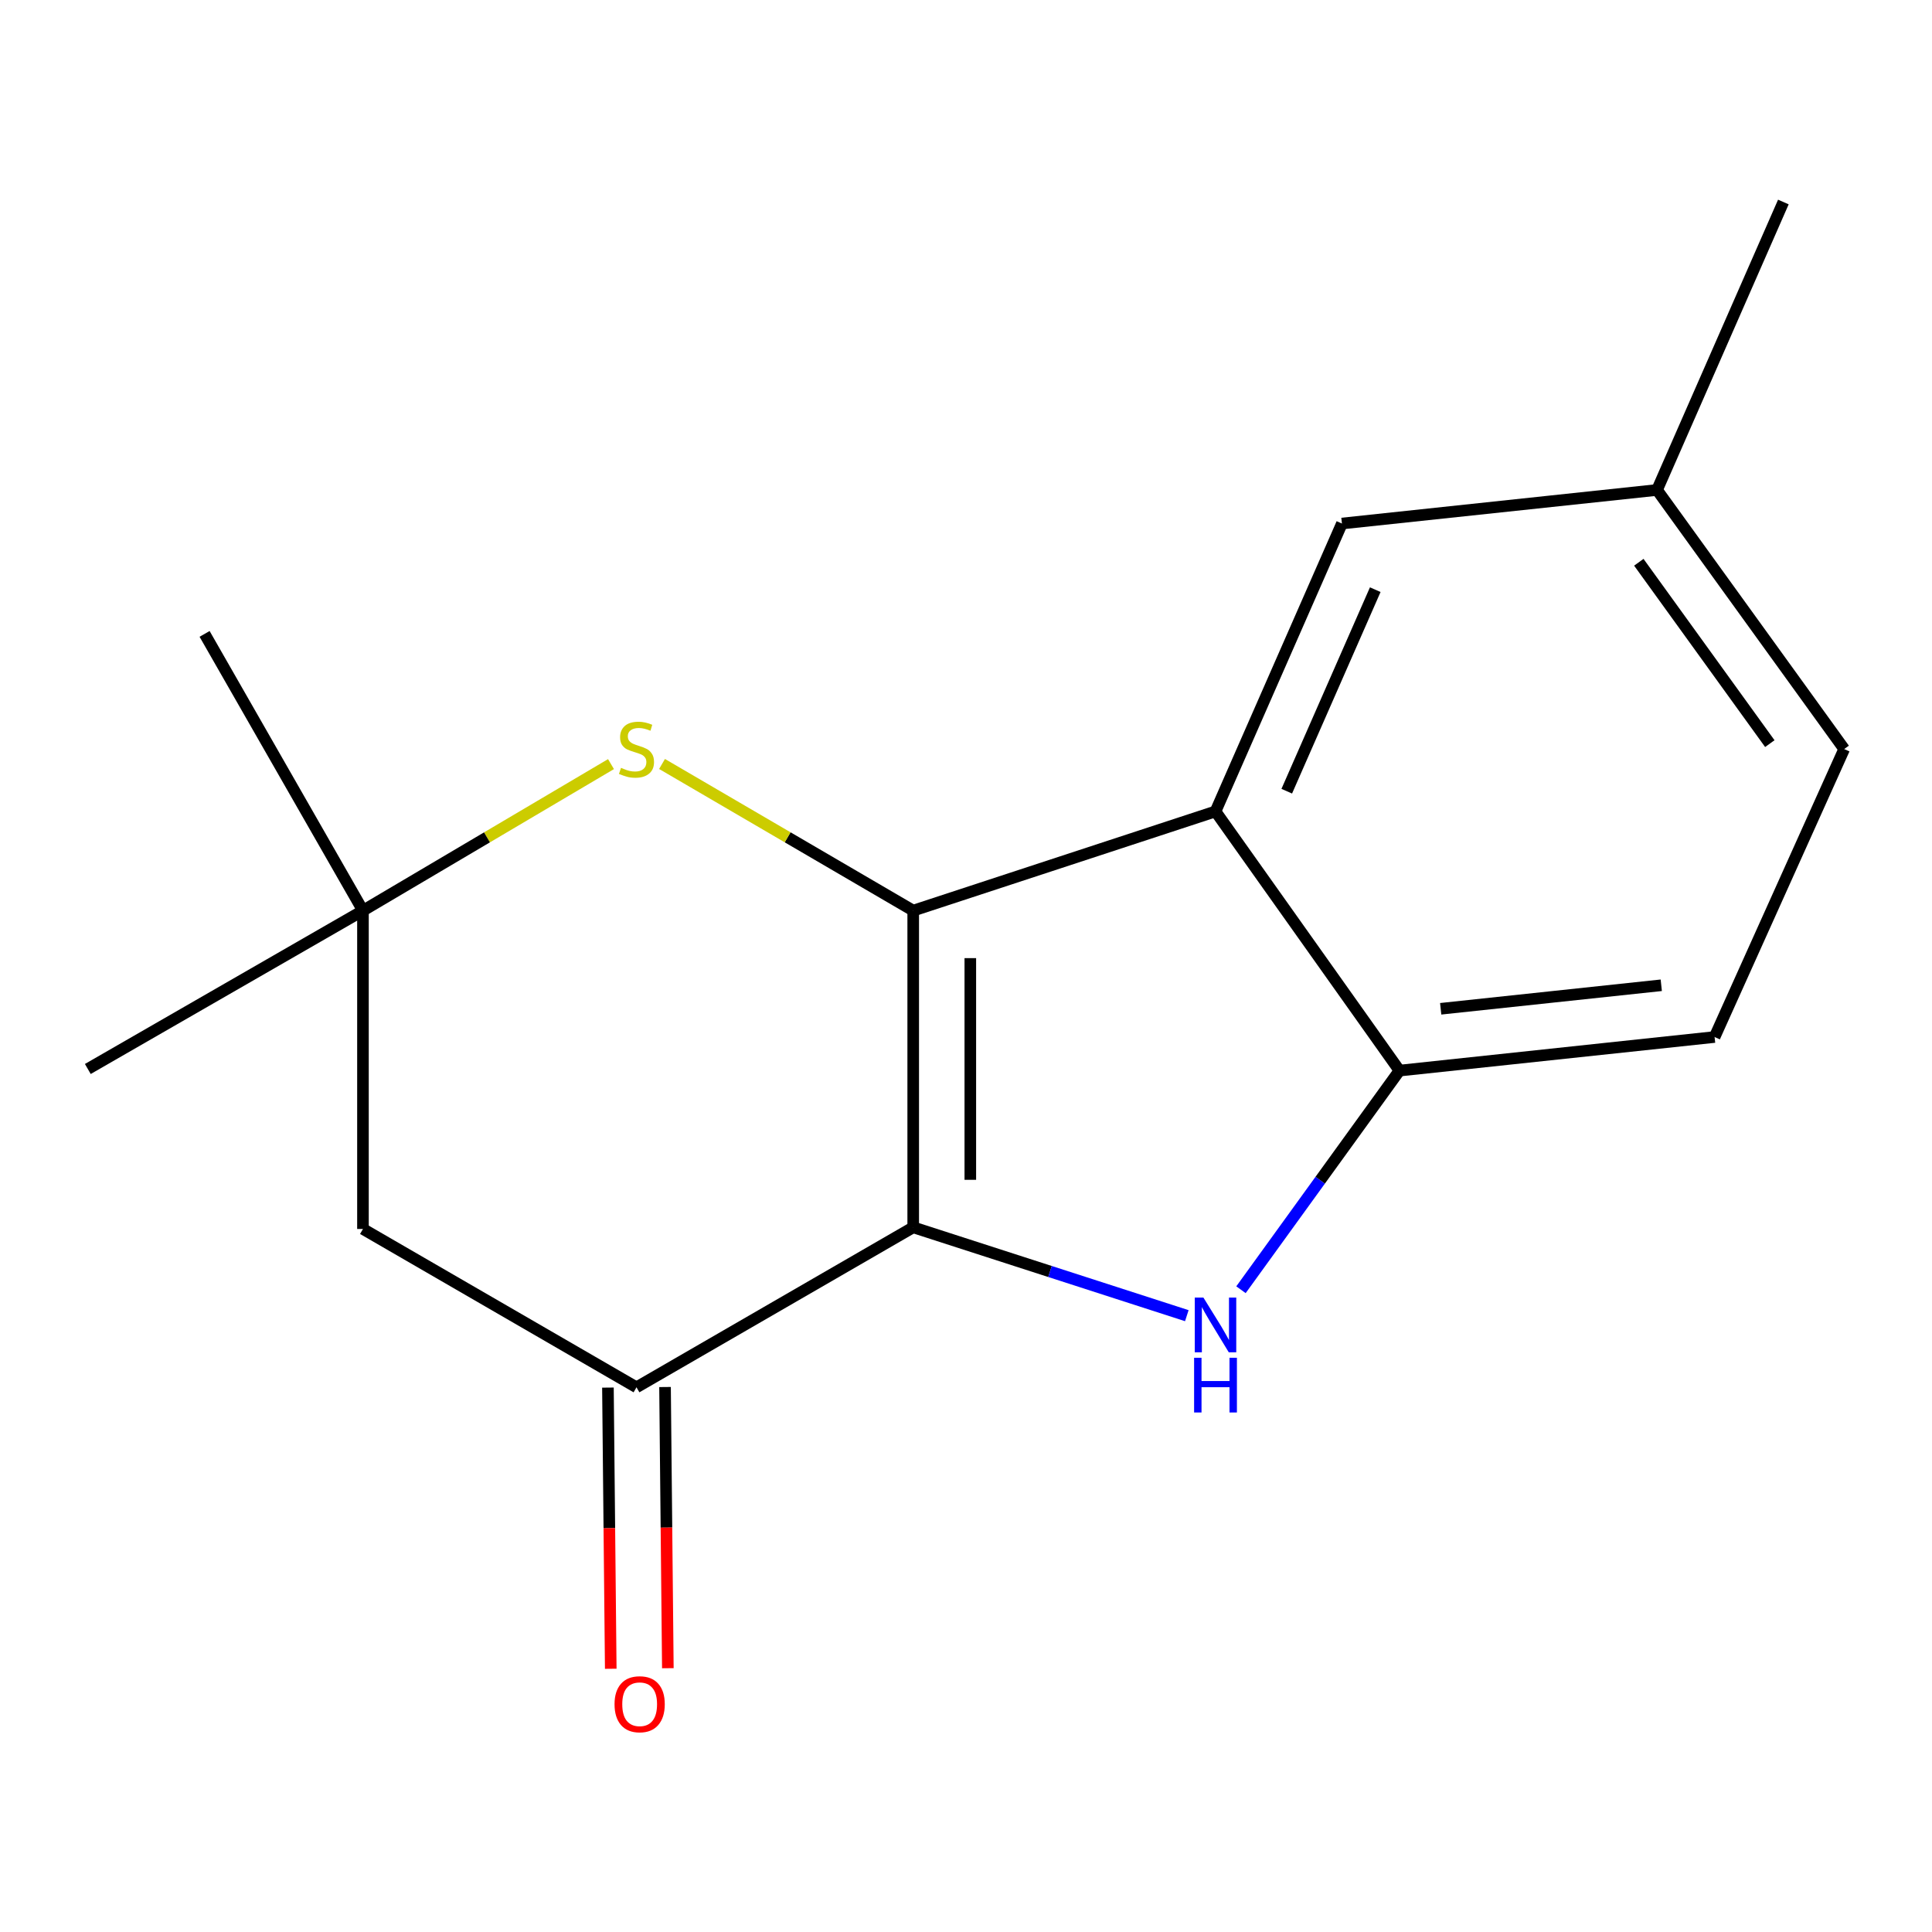 <?xml version='1.0' encoding='iso-8859-1'?>
<svg version='1.1' baseProfile='full'
              xmlns='http://www.w3.org/2000/svg'
                      xmlns:rdkit='http://www.rdkit.org/xml'
                      xmlns:xlink='http://www.w3.org/1999/xlink'
                  xml:space='preserve'
width='1000px' height='1000px' viewBox='0 0 1000 1000'>
<!-- END OF HEADER -->
<rect style='opacity:1.0;fill:#FFFFFF;stroke:none' width='1000' height='1000' x='0' y='0'> </rect>
<path class='bond-0' d='M 472.677,635.26 L 472.677,471.337' style='fill:none;fill-rule:evenodd;stroke:#000000;stroke-width:6px;stroke-linecap:butt;stroke-linejoin:miter;stroke-opacity:1' />
<path class='bond-0' d='M 502.233,610.672 L 502.233,495.926' style='fill:none;fill-rule:evenodd;stroke:#000000;stroke-width:6px;stroke-linecap:butt;stroke-linejoin:miter;stroke-opacity:1' />
<path class='bond-1' d='M 472.677,635.26 L 543.486,658.125' style='fill:none;fill-rule:evenodd;stroke:#000000;stroke-width:6px;stroke-linecap:butt;stroke-linejoin:miter;stroke-opacity:1' />
<path class='bond-1' d='M 543.486,658.125 L 614.295,680.99' style='fill:none;fill-rule:evenodd;stroke:#0000FF;stroke-width:6px;stroke-linecap:butt;stroke-linejoin:miter;stroke-opacity:1' />
<path class='bond-4' d='M 472.677,635.26 L 329.443,718.068' style='fill:none;fill-rule:evenodd;stroke:#000000;stroke-width:6px;stroke-linecap:butt;stroke-linejoin:miter;stroke-opacity:1' />
<path class='bond-2' d='M 472.677,471.337 L 629.145,419.991' style='fill:none;fill-rule:evenodd;stroke:#000000;stroke-width:6px;stroke-linecap:butt;stroke-linejoin:miter;stroke-opacity:1' />
<path class='bond-3' d='M 472.677,471.337 L 407.673,433.384' style='fill:none;fill-rule:evenodd;stroke:#000000;stroke-width:6px;stroke-linecap:butt;stroke-linejoin:miter;stroke-opacity:1' />
<path class='bond-3' d='M 407.673,433.384 L 342.669,395.431' style='fill:none;fill-rule:evenodd;stroke:#CCCC00;stroke-width:6px;stroke-linecap:butt;stroke-linejoin:miter;stroke-opacity:1' />
<path class='bond-5' d='M 642.326,667.564 L 683.346,610.854' style='fill:none;fill-rule:evenodd;stroke:#0000FF;stroke-width:6px;stroke-linecap:butt;stroke-linejoin:miter;stroke-opacity:1' />
<path class='bond-5' d='M 683.346,610.854 L 724.366,554.144' style='fill:none;fill-rule:evenodd;stroke:#000000;stroke-width:6px;stroke-linecap:butt;stroke-linejoin:miter;stroke-opacity:1' />
<path class='bond-8' d='M 629.145,419.991 L 694.58,270.977' style='fill:none;fill-rule:evenodd;stroke:#000000;stroke-width:6px;stroke-linecap:butt;stroke-linejoin:miter;stroke-opacity:1' />
<path class='bond-8' d='M 666.023,409.522 L 711.827,305.213' style='fill:none;fill-rule:evenodd;stroke:#000000;stroke-width:6px;stroke-linecap:butt;stroke-linejoin:miter;stroke-opacity:1' />
<path class='bond-16' d='M 629.145,419.991 L 724.366,554.144' style='fill:none;fill-rule:evenodd;stroke:#000000;stroke-width:6px;stroke-linecap:butt;stroke-linejoin:miter;stroke-opacity:1' />
<path class='bond-17' d='M 316.252,395.5 L 252.06,433.419' style='fill:none;fill-rule:evenodd;stroke:#CCCC00;stroke-width:6px;stroke-linecap:butt;stroke-linejoin:miter;stroke-opacity:1' />
<path class='bond-17' d='M 252.06,433.419 L 187.867,471.337' style='fill:none;fill-rule:evenodd;stroke:#000000;stroke-width:6px;stroke-linecap:butt;stroke-linejoin:miter;stroke-opacity:1' />
<path class='bond-7' d='M 329.443,718.068 L 187.867,636.114' style='fill:none;fill-rule:evenodd;stroke:#000000;stroke-width:6px;stroke-linecap:butt;stroke-linejoin:miter;stroke-opacity:1' />
<path class='bond-9' d='M 314.665,718.216 L 315.394,790.984' style='fill:none;fill-rule:evenodd;stroke:#000000;stroke-width:6px;stroke-linecap:butt;stroke-linejoin:miter;stroke-opacity:1' />
<path class='bond-9' d='M 315.394,790.984 L 316.123,863.753' style='fill:none;fill-rule:evenodd;stroke:#FF0000;stroke-width:6px;stroke-linecap:butt;stroke-linejoin:miter;stroke-opacity:1' />
<path class='bond-9' d='M 344.22,717.92 L 344.949,790.688' style='fill:none;fill-rule:evenodd;stroke:#000000;stroke-width:6px;stroke-linecap:butt;stroke-linejoin:miter;stroke-opacity:1' />
<path class='bond-9' d='M 344.949,790.688 L 345.678,863.457' style='fill:none;fill-rule:evenodd;stroke:#FF0000;stroke-width:6px;stroke-linecap:butt;stroke-linejoin:miter;stroke-opacity:1' />
<path class='bond-10' d='M 724.366,554.144 L 887.469,536.755' style='fill:none;fill-rule:evenodd;stroke:#000000;stroke-width:6px;stroke-linecap:butt;stroke-linejoin:miter;stroke-opacity:1' />
<path class='bond-10' d='M 745.698,522.146 L 859.87,509.974' style='fill:none;fill-rule:evenodd;stroke:#000000;stroke-width:6px;stroke-linecap:butt;stroke-linejoin:miter;stroke-opacity:1' />
<path class='bond-6' d='M 187.867,471.337 L 187.867,636.114' style='fill:none;fill-rule:evenodd;stroke:#000000;stroke-width:6px;stroke-linecap:butt;stroke-linejoin:miter;stroke-opacity:1' />
<path class='bond-13' d='M 187.867,471.337 L 105.897,328.103' style='fill:none;fill-rule:evenodd;stroke:#000000;stroke-width:6px;stroke-linecap:butt;stroke-linejoin:miter;stroke-opacity:1' />
<path class='bond-14' d='M 187.867,471.337 L 45.455,553.307' style='fill:none;fill-rule:evenodd;stroke:#000000;stroke-width:6px;stroke-linecap:butt;stroke-linejoin:miter;stroke-opacity:1' />
<path class='bond-11' d='M 694.58,270.977 L 857.682,253.604' style='fill:none;fill-rule:evenodd;stroke:#000000;stroke-width:6px;stroke-linecap:butt;stroke-linejoin:miter;stroke-opacity:1' />
<path class='bond-12' d='M 887.469,536.755 L 954.545,387.709' style='fill:none;fill-rule:evenodd;stroke:#000000;stroke-width:6px;stroke-linecap:butt;stroke-linejoin:miter;stroke-opacity:1' />
<path class='bond-15' d='M 857.682,253.604 L 923.068,104.558' style='fill:none;fill-rule:evenodd;stroke:#000000;stroke-width:6px;stroke-linecap:butt;stroke-linejoin:miter;stroke-opacity:1' />
<path class='bond-18' d='M 857.682,253.604 L 954.545,387.709' style='fill:none;fill-rule:evenodd;stroke:#000000;stroke-width:6px;stroke-linecap:butt;stroke-linejoin:miter;stroke-opacity:1' />
<path class='bond-18' d='M 848.252,291.026 L 916.056,384.899' style='fill:none;fill-rule:evenodd;stroke:#000000;stroke-width:6px;stroke-linecap:butt;stroke-linejoin:miter;stroke-opacity:1' />
<path  class='atom-2' d='M 622.885 671.626
L 632.165 686.626
Q 633.085 688.106, 634.565 690.786
Q 636.045 693.466, 636.125 693.626
L 636.125 671.626
L 639.885 671.626
L 639.885 699.946
L 636.005 699.946
L 626.045 683.546
Q 624.885 681.626, 623.645 679.426
Q 622.445 677.226, 622.085 676.546
L 622.085 699.946
L 618.405 699.946
L 618.405 671.626
L 622.885 671.626
' fill='#0000FF'/>
<path  class='atom-2' d='M 618.065 702.778
L 621.905 702.778
L 621.905 714.818
L 636.385 714.818
L 636.385 702.778
L 640.225 702.778
L 640.225 731.098
L 636.385 731.098
L 636.385 718.018
L 621.905 718.018
L 621.905 731.098
L 618.065 731.098
L 618.065 702.778
' fill='#0000FF'/>
<path  class='atom-4' d='M 321.443 397.429
Q 321.763 397.549, 323.083 398.109
Q 324.403 398.669, 325.843 399.029
Q 327.323 399.349, 328.763 399.349
Q 331.443 399.349, 333.003 398.069
Q 334.563 396.749, 334.563 394.469
Q 334.563 392.909, 333.763 391.949
Q 333.003 390.989, 331.803 390.469
Q 330.603 389.949, 328.603 389.349
Q 326.083 388.589, 324.563 387.869
Q 323.083 387.149, 322.003 385.629
Q 320.963 384.109, 320.963 381.549
Q 320.963 377.989, 323.363 375.789
Q 325.803 373.589, 330.603 373.589
Q 333.883 373.589, 337.603 375.149
L 336.683 378.229
Q 333.283 376.829, 330.723 376.829
Q 327.963 376.829, 326.443 377.989
Q 324.923 379.109, 324.963 381.069
Q 324.963 382.589, 325.723 383.509
Q 326.523 384.429, 327.643 384.949
Q 328.803 385.469, 330.723 386.069
Q 333.283 386.869, 334.803 387.669
Q 336.323 388.469, 337.403 390.109
Q 338.523 391.709, 338.523 394.469
Q 338.523 398.389, 335.883 400.509
Q 333.283 402.589, 328.923 402.589
Q 326.403 402.589, 324.483 402.029
Q 322.603 401.509, 320.363 400.589
L 321.443 397.429
' fill='#CCCC00'/>
<path  class='atom-10' d='M 318.085 882.104
Q 318.085 875.304, 321.445 871.504
Q 324.805 867.704, 331.085 867.704
Q 337.365 867.704, 340.725 871.504
Q 344.085 875.304, 344.085 882.104
Q 344.085 888.984, 340.685 892.904
Q 337.285 896.784, 331.085 896.784
Q 324.845 896.784, 321.445 892.904
Q 318.085 889.024, 318.085 882.104
M 331.085 893.584
Q 335.405 893.584, 337.725 890.704
Q 340.085 887.784, 340.085 882.104
Q 340.085 876.544, 337.725 873.744
Q 335.405 870.904, 331.085 870.904
Q 326.765 870.904, 324.405 873.704
Q 322.085 876.504, 322.085 882.104
Q 322.085 887.824, 324.405 890.704
Q 326.765 893.584, 331.085 893.584
' fill='#FF0000'/>
</svg>
